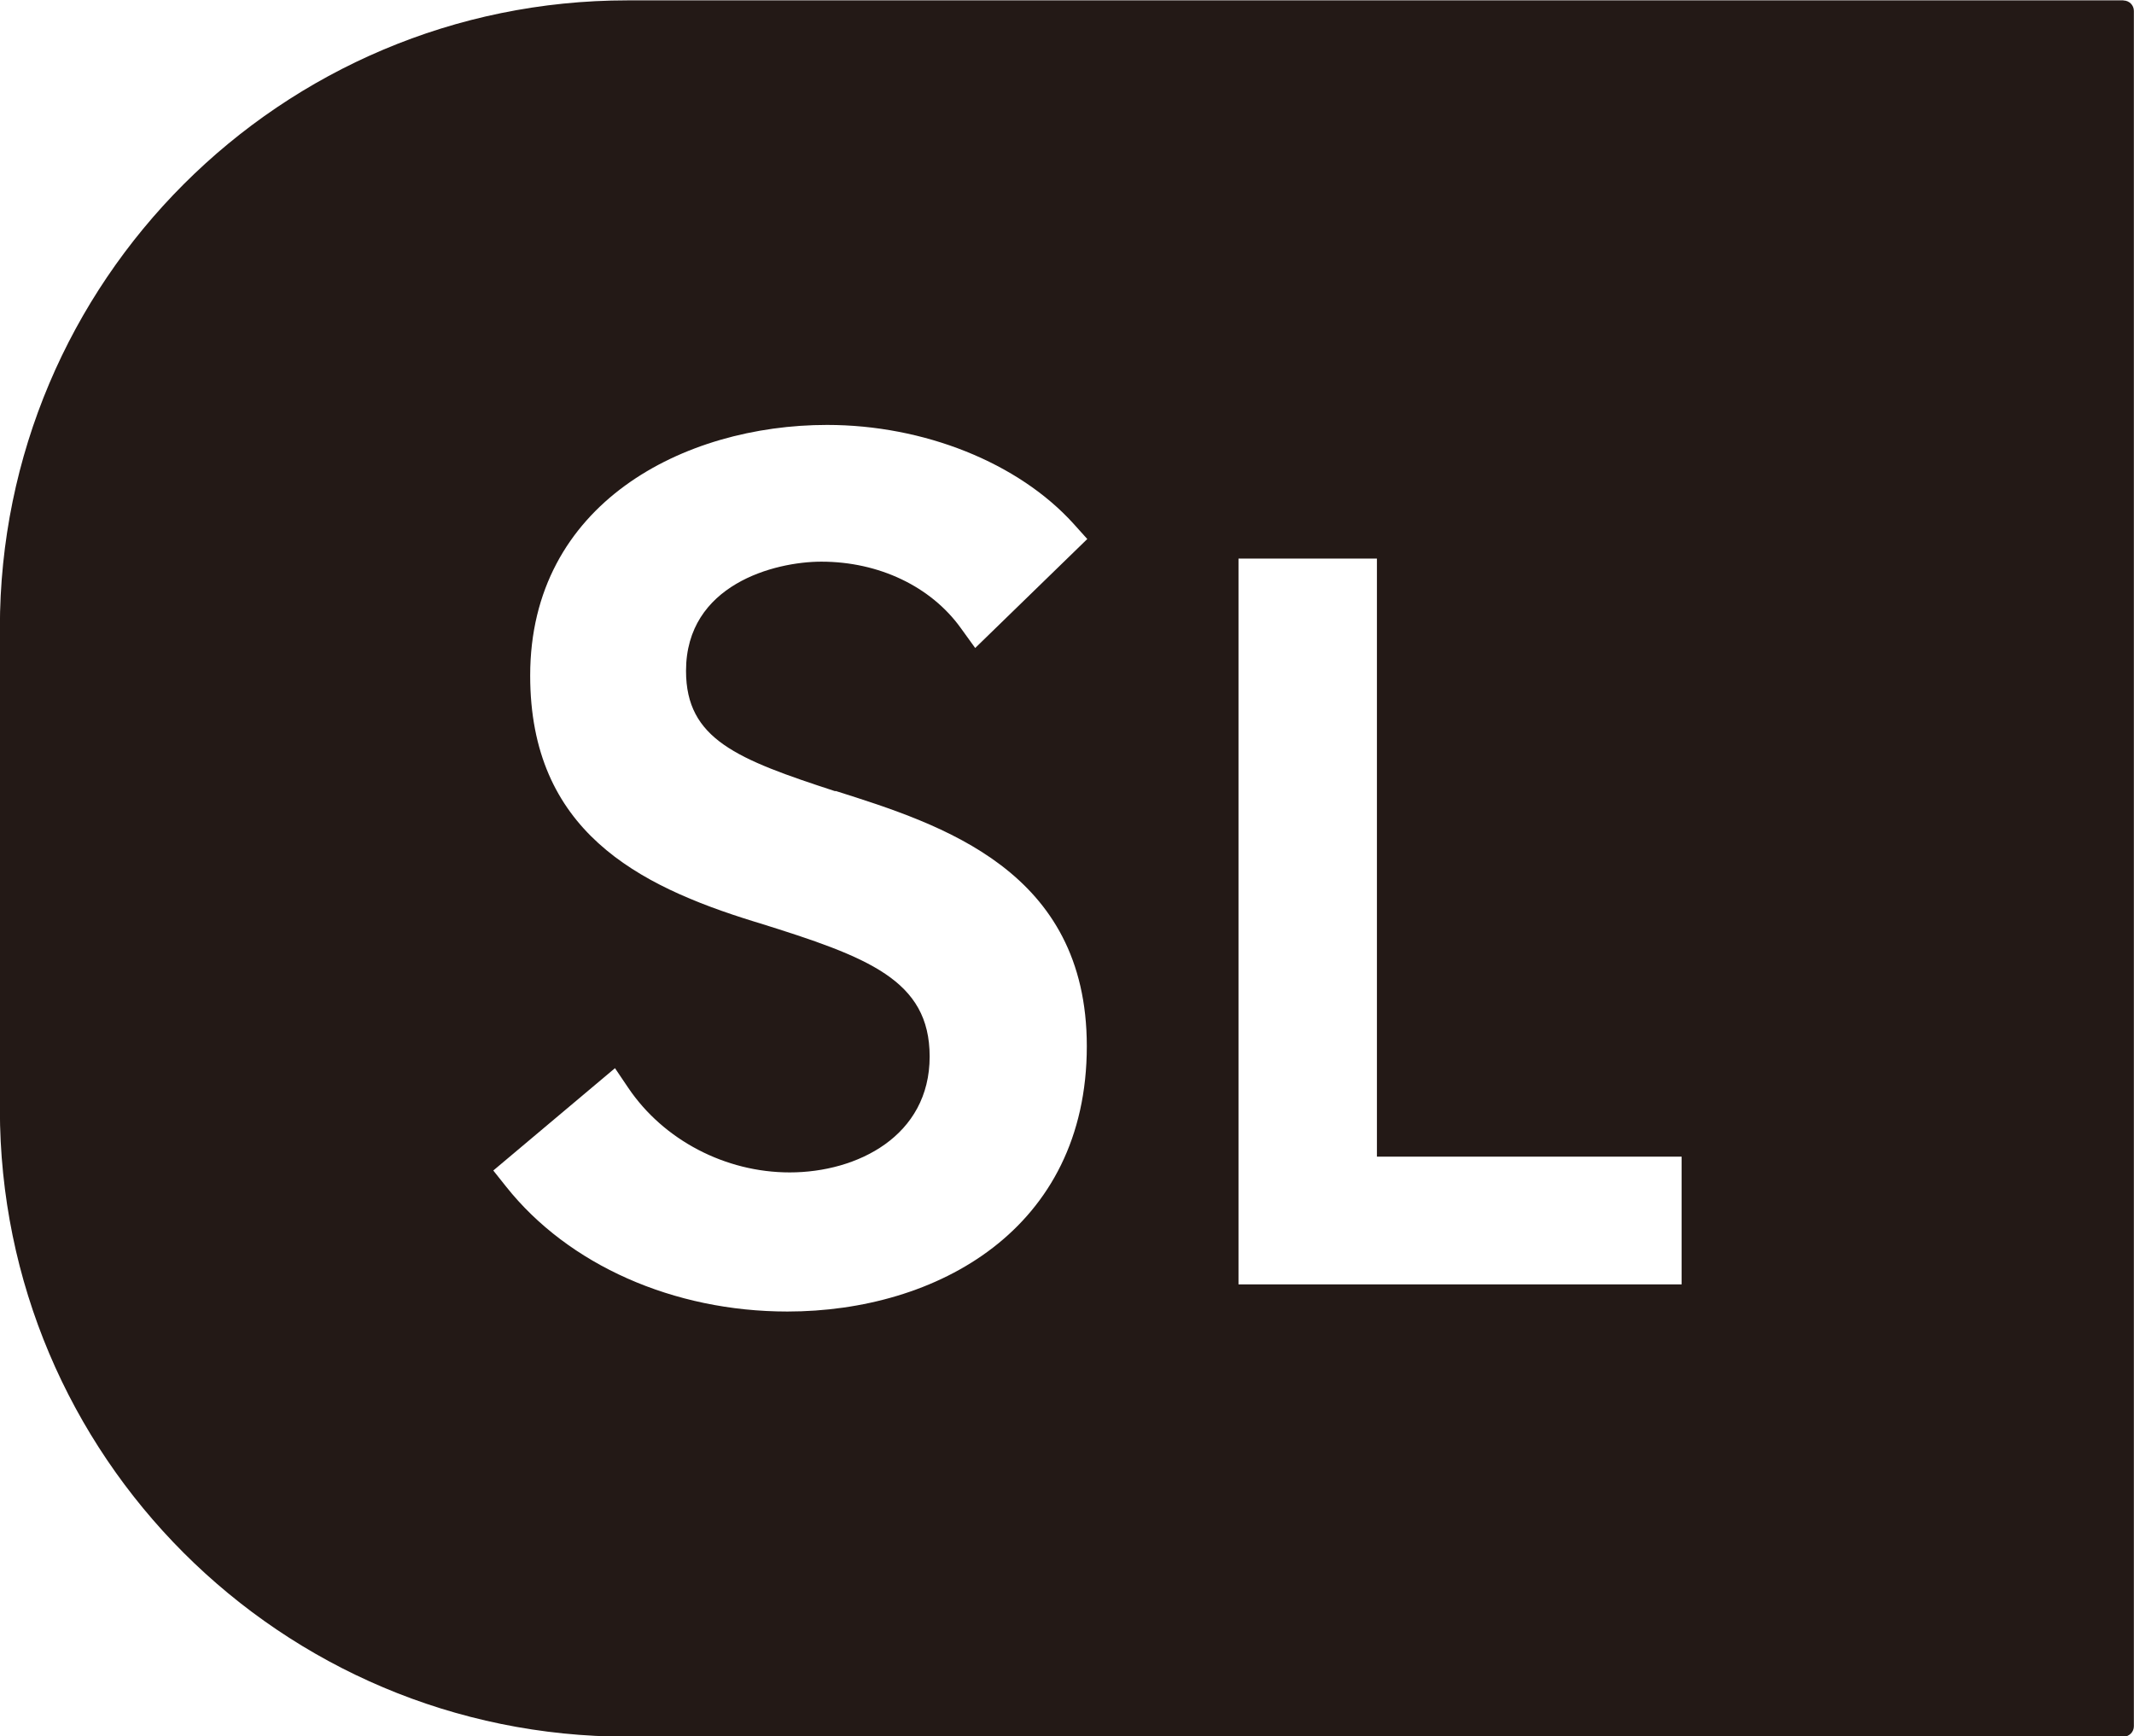 <svg height="14.64mm" viewBox="0 0 17.992 14.64" width="17.992mm" xmlns="http://www.w3.org/2000/svg"><path d="m30.129 102.45h-3.736v-6.12h1.167v5.043h2.569zm-7.134-4.161c.896.284 2.119.67 2.119 2.153 0 1.546-1.268 2.237-2.524 2.237-.961 0-1.847-.393-2.371-1.052l-.109-.137 1.026-.863.112.166c.297.44.818.713 1.361.713.569 0 1.18-.306 1.18-.977 0-.646-.52-.839-1.439-1.126l-.043-.013c-.98-.303-1.886-.765-1.886-2.074 0-1.452 1.298-2.113 2.503-2.113.817 0 1.613.319 2.078.833l.116.129-.945.919-.122-.169c-.252-.35-.69-.559-1.175-.559-.394 0-1.141.193-1.141.921 0 .577.431.745 1.259 1.015m10.86-6.669h-12.612c-2.922 0-5.292 2.369-5.292 5.292v4.057c0 2.923 2.369 5.292 5.292 5.292h12.612c.049 0 .088-.04.088-.088v-14.464c0-.049-.04-.088-.088-.088" fill="#231916" transform="translate(-15.951 -91.62)"/></svg>